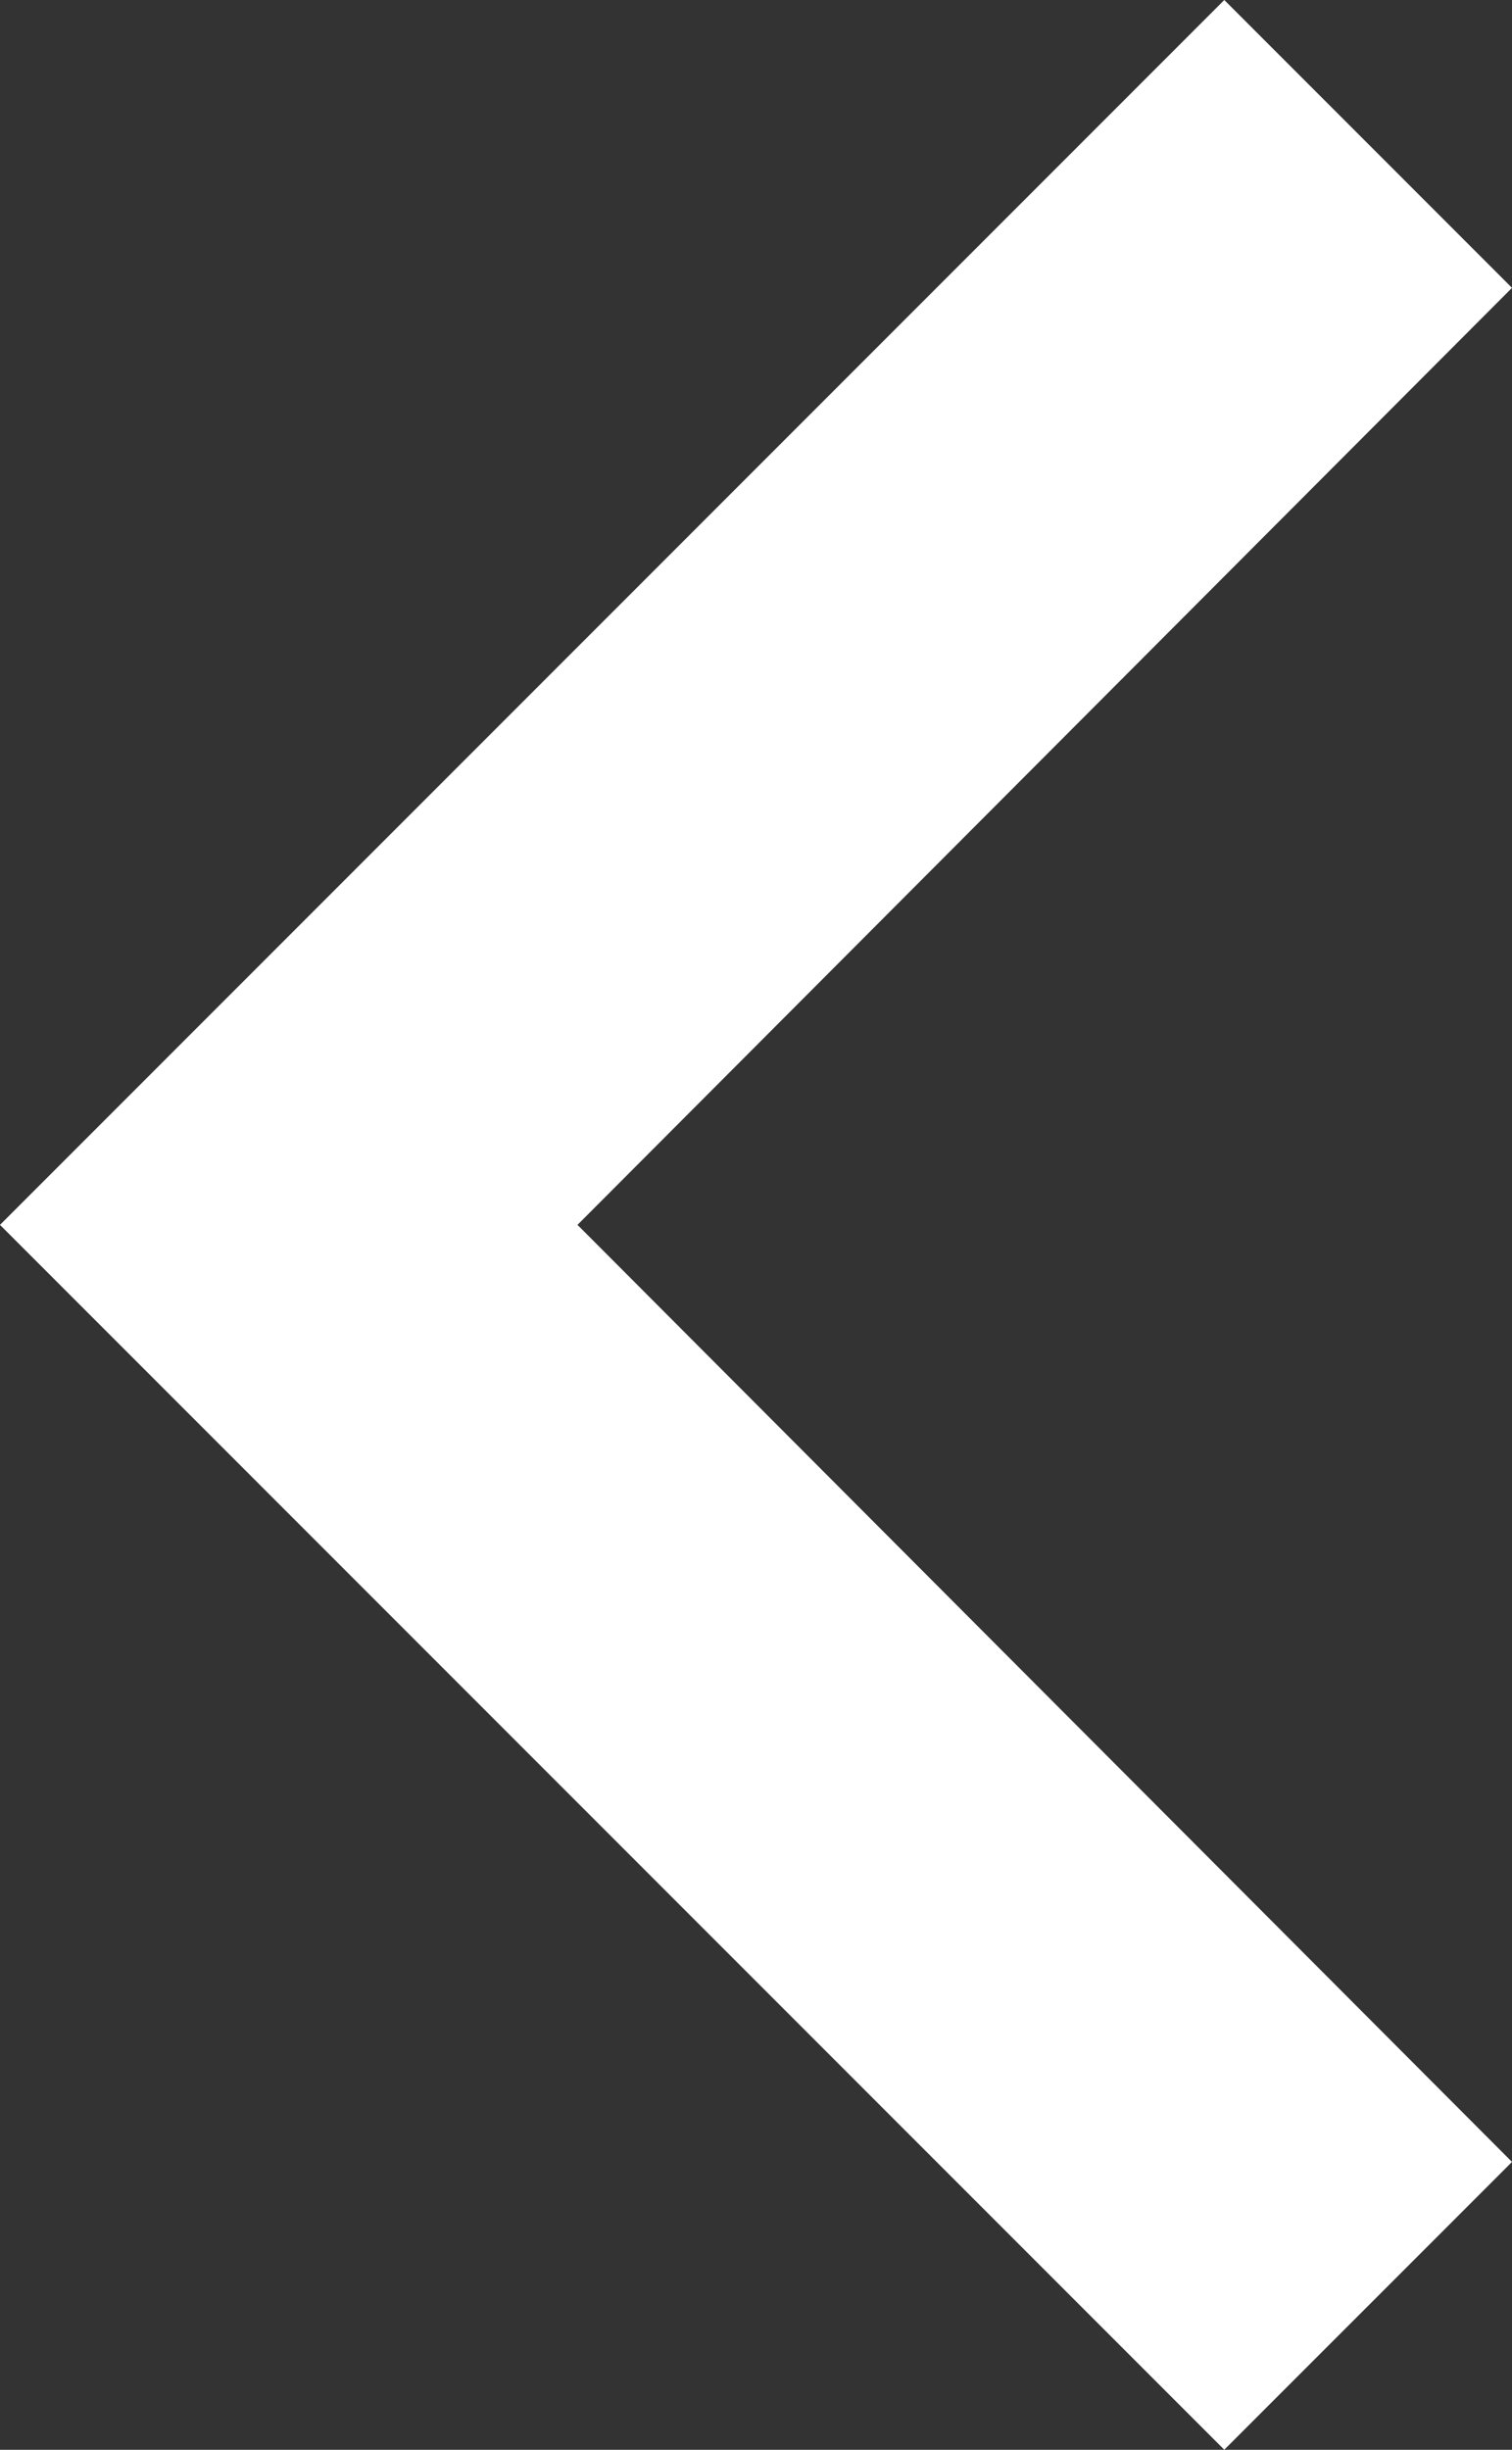 <svg xmlns="http://www.w3.org/2000/svg" width="21.341" height="34.561" viewBox="0 0 21.341 34.561">
  <rect x="0" y="0" width="21.341" height="34.561" fill="#333333" stroke="none"/>
  <path id="Icon_material-keyboard-arrow-right" data-name="Icon material-keyboard-arrow-right" d="M34.226,39.5,21.036,26.28,34.226,13.061,30.165,9,12.885,26.28l17.28,17.28Z" transform="translate(-12.885 -9)" fill="#fff"/>
</svg>

